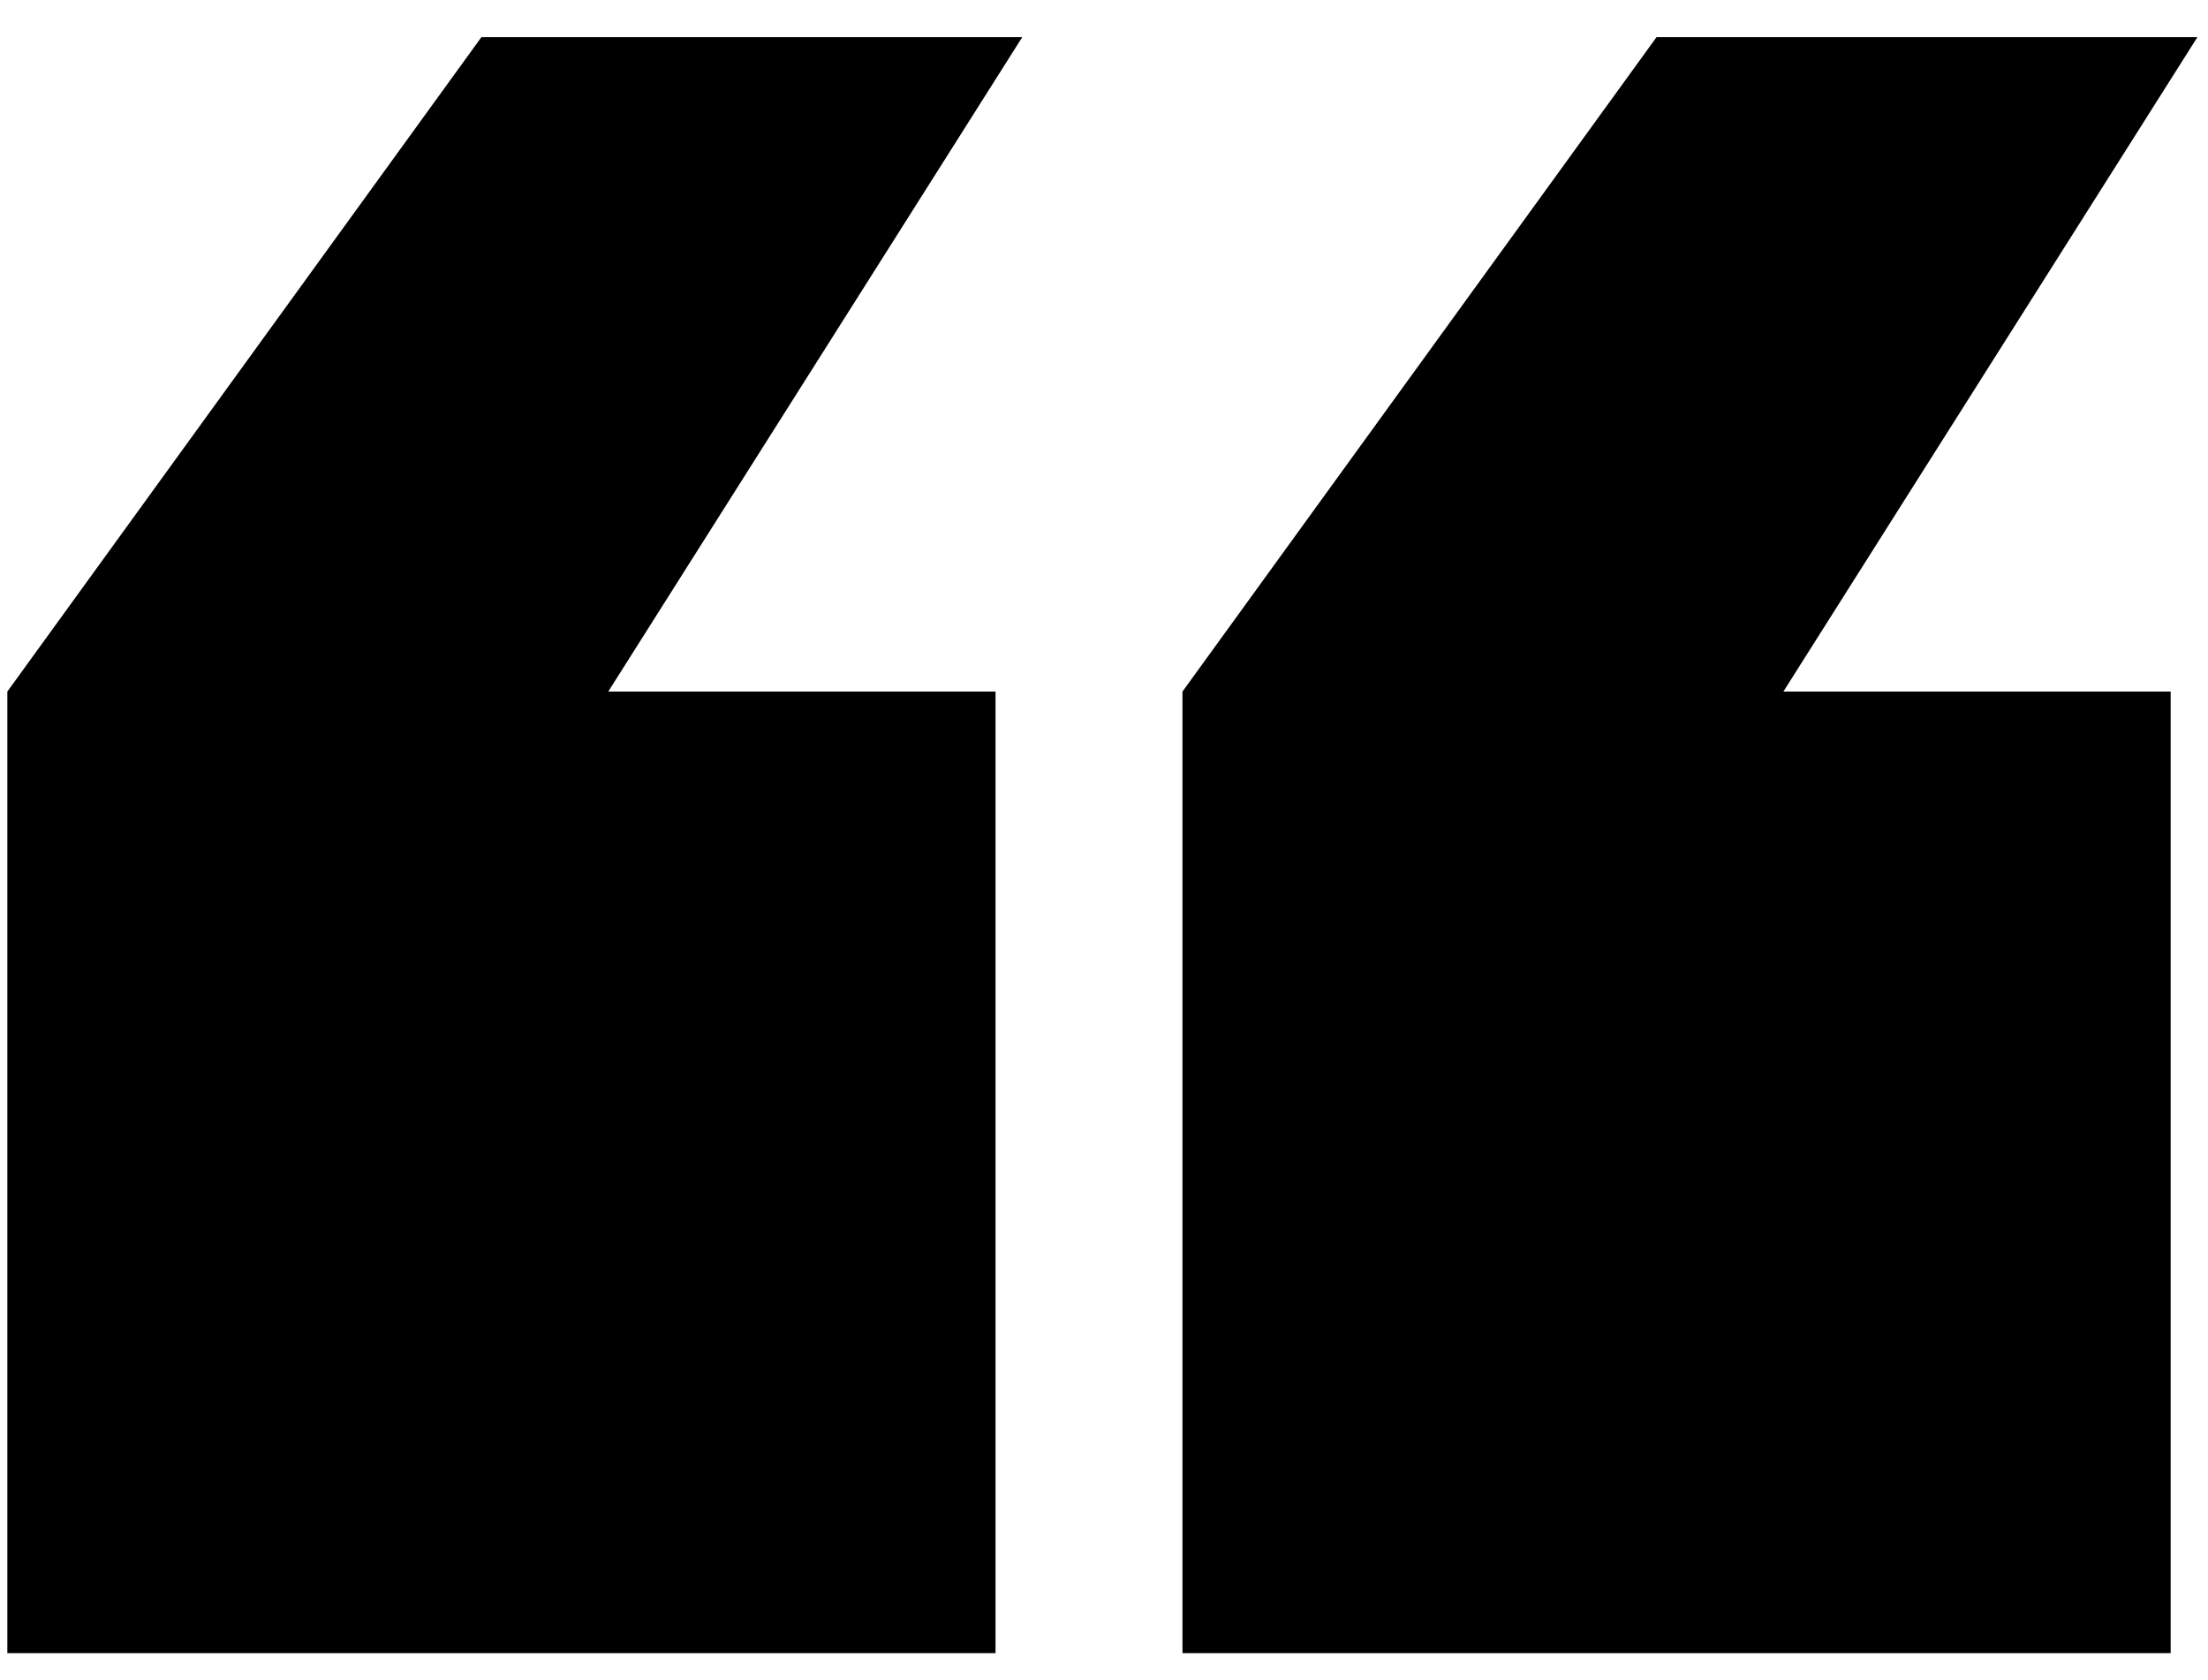 <svg width="46" height="35" viewBox="0 0 46 35" fill="none" xmlns="http://www.w3.org/2000/svg">
<path d="M0.153 14.406L10.029 0.774H21.297L12.672 14.406H20.74V34.437H0.153V14.406ZM24.635 14.406L34.511 0.774H45.779L37.154 14.406H45.222V34.437H24.635V14.406Z" fill="black"/>
</svg>
